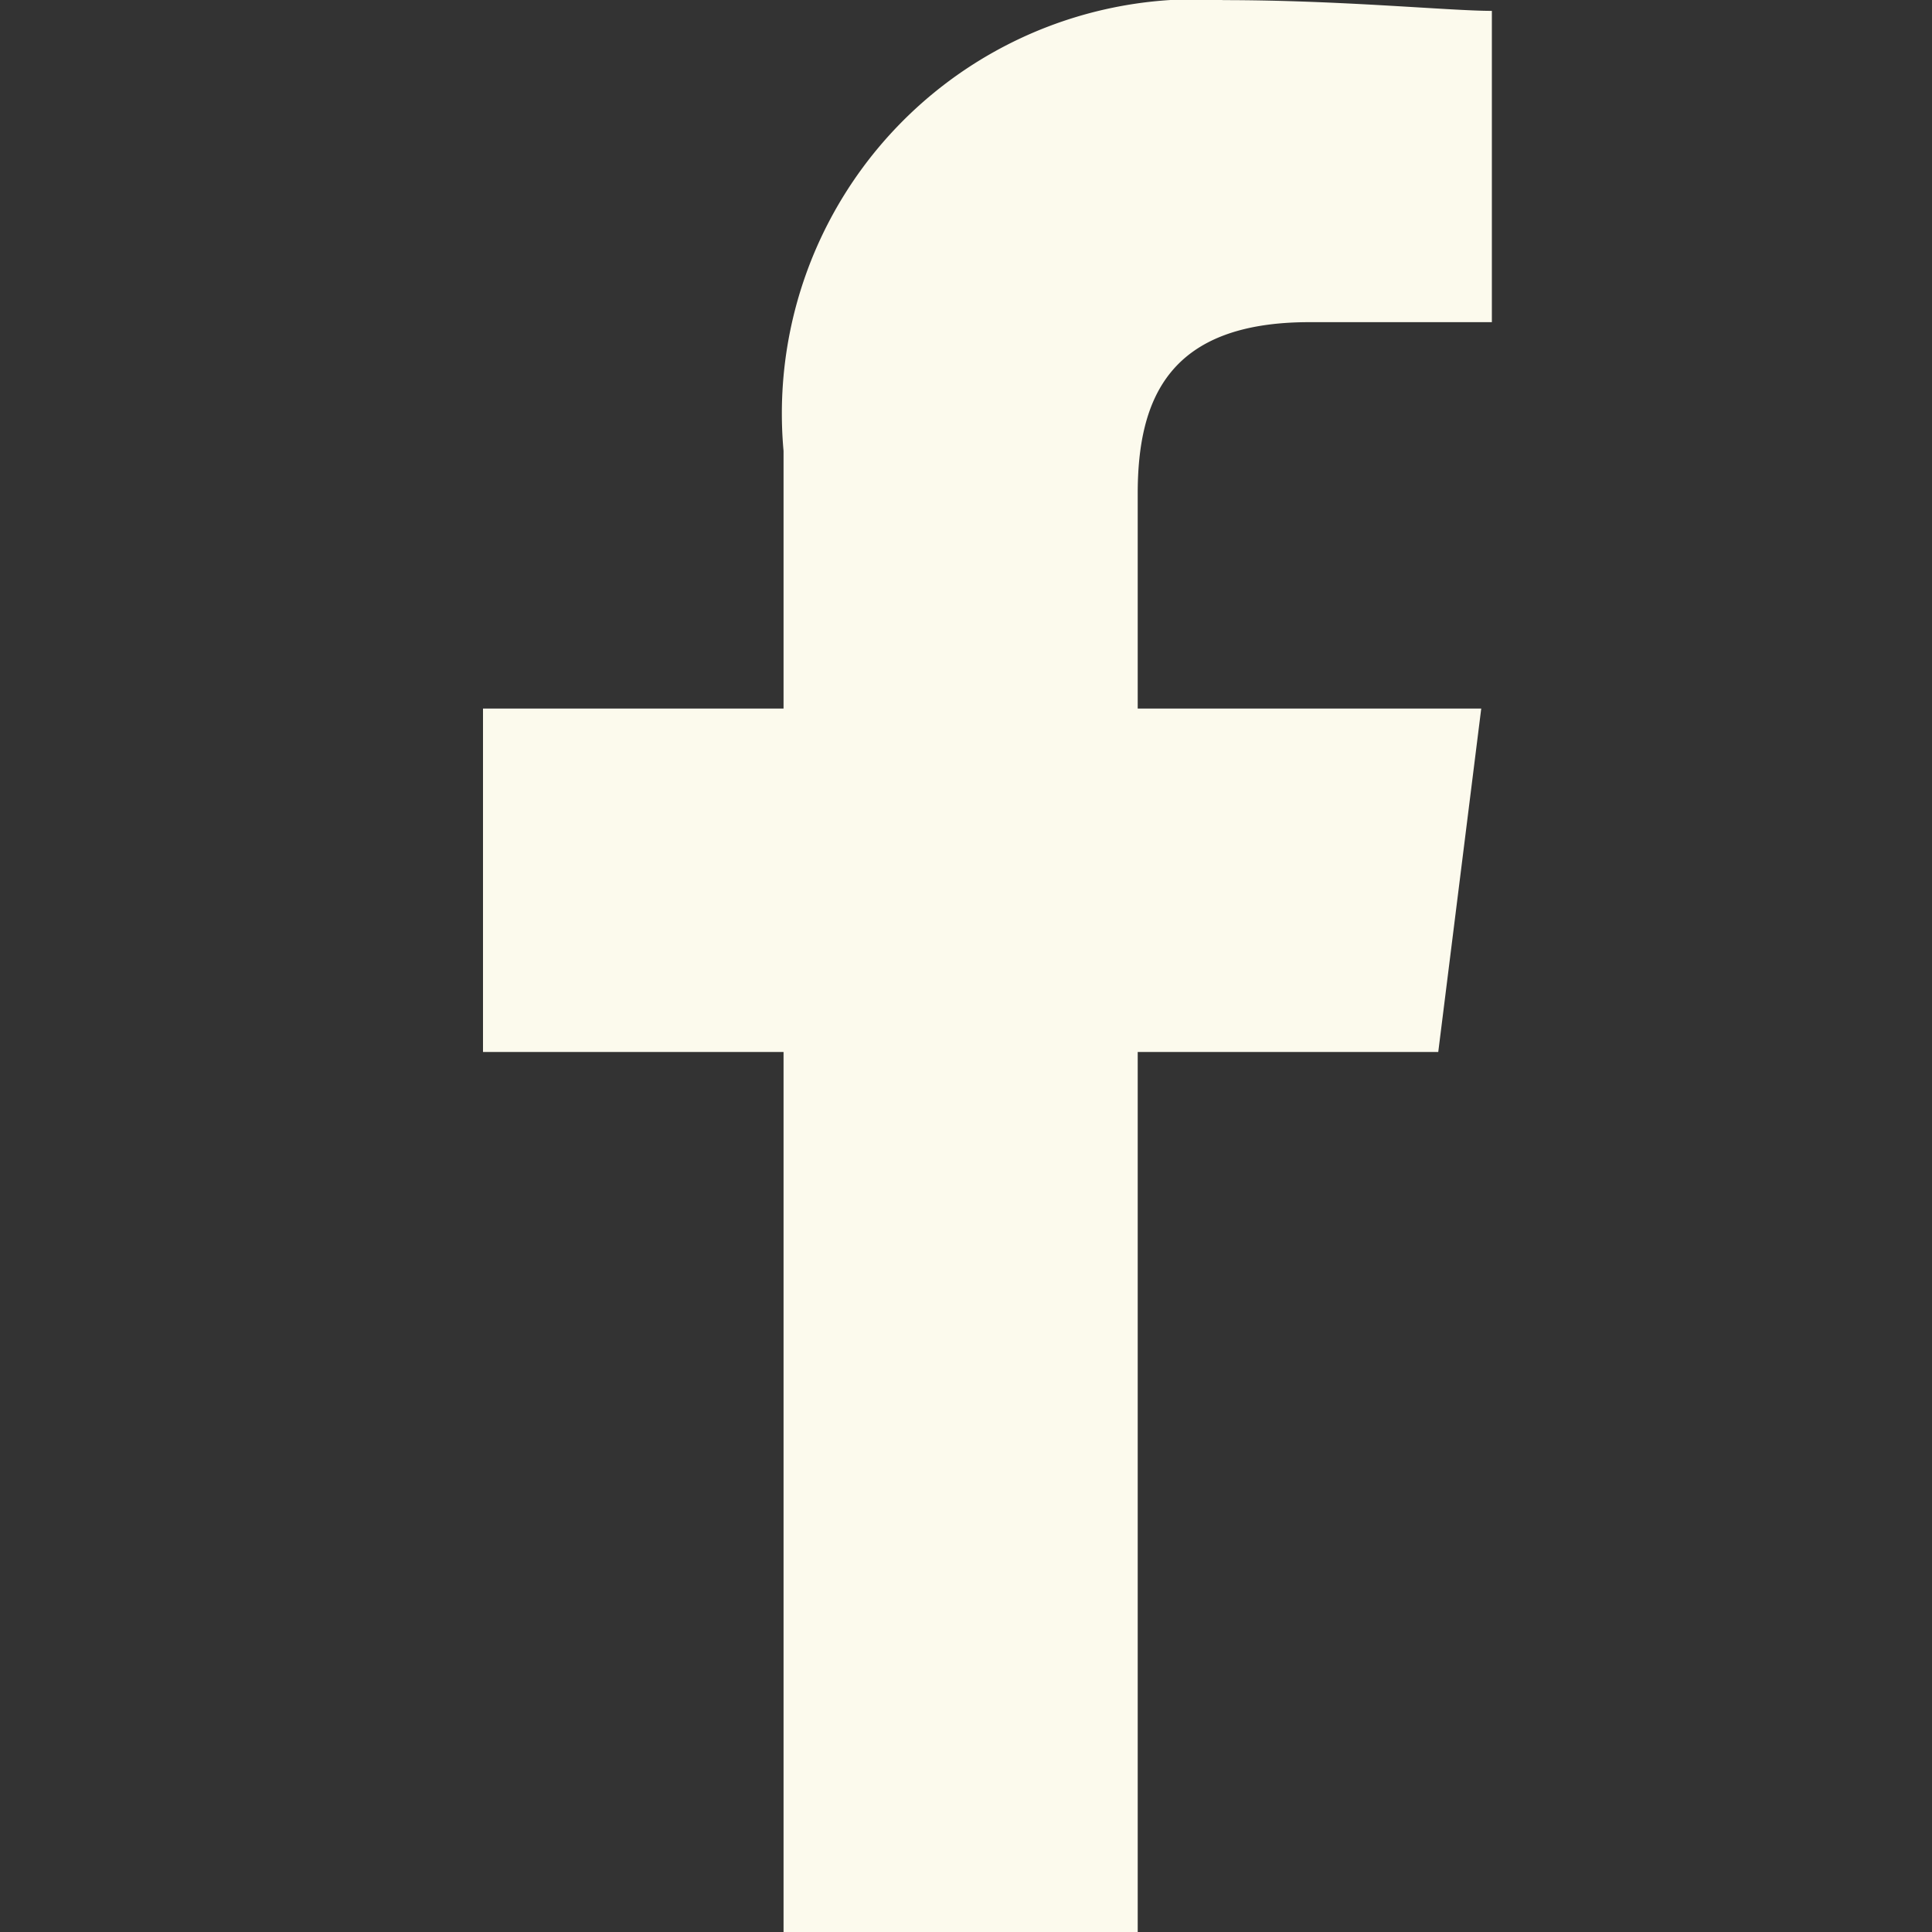 <?xml version="1.0" encoding="UTF-8"?> <svg xmlns="http://www.w3.org/2000/svg" id="FB_icon" data-name="FB icon" width="16" height="16.001" viewBox="0 0 16 16.001"><rect x="0" y="0" width="16" height="16.001" fill="#333333" stroke="none"/><rect id="Container" width="16" height="16" fill="none"></rect><path id="Fb_Icon-2" data-name="Fb Icon" d="M85.422,16V8.711h2.489l.356-2.844H85.422V4.089c0-.8.267-1.422,1.422-1.422h1.511V.089C88,.089,87.111,0,86.133,0a3.431,3.431,0,0,0-3.644,3.733V5.867H80V8.711h2.489V16Z" transform="translate(-76 0.001)" fill="#fcfaed" fill-rule="evenodd"></path></svg> 